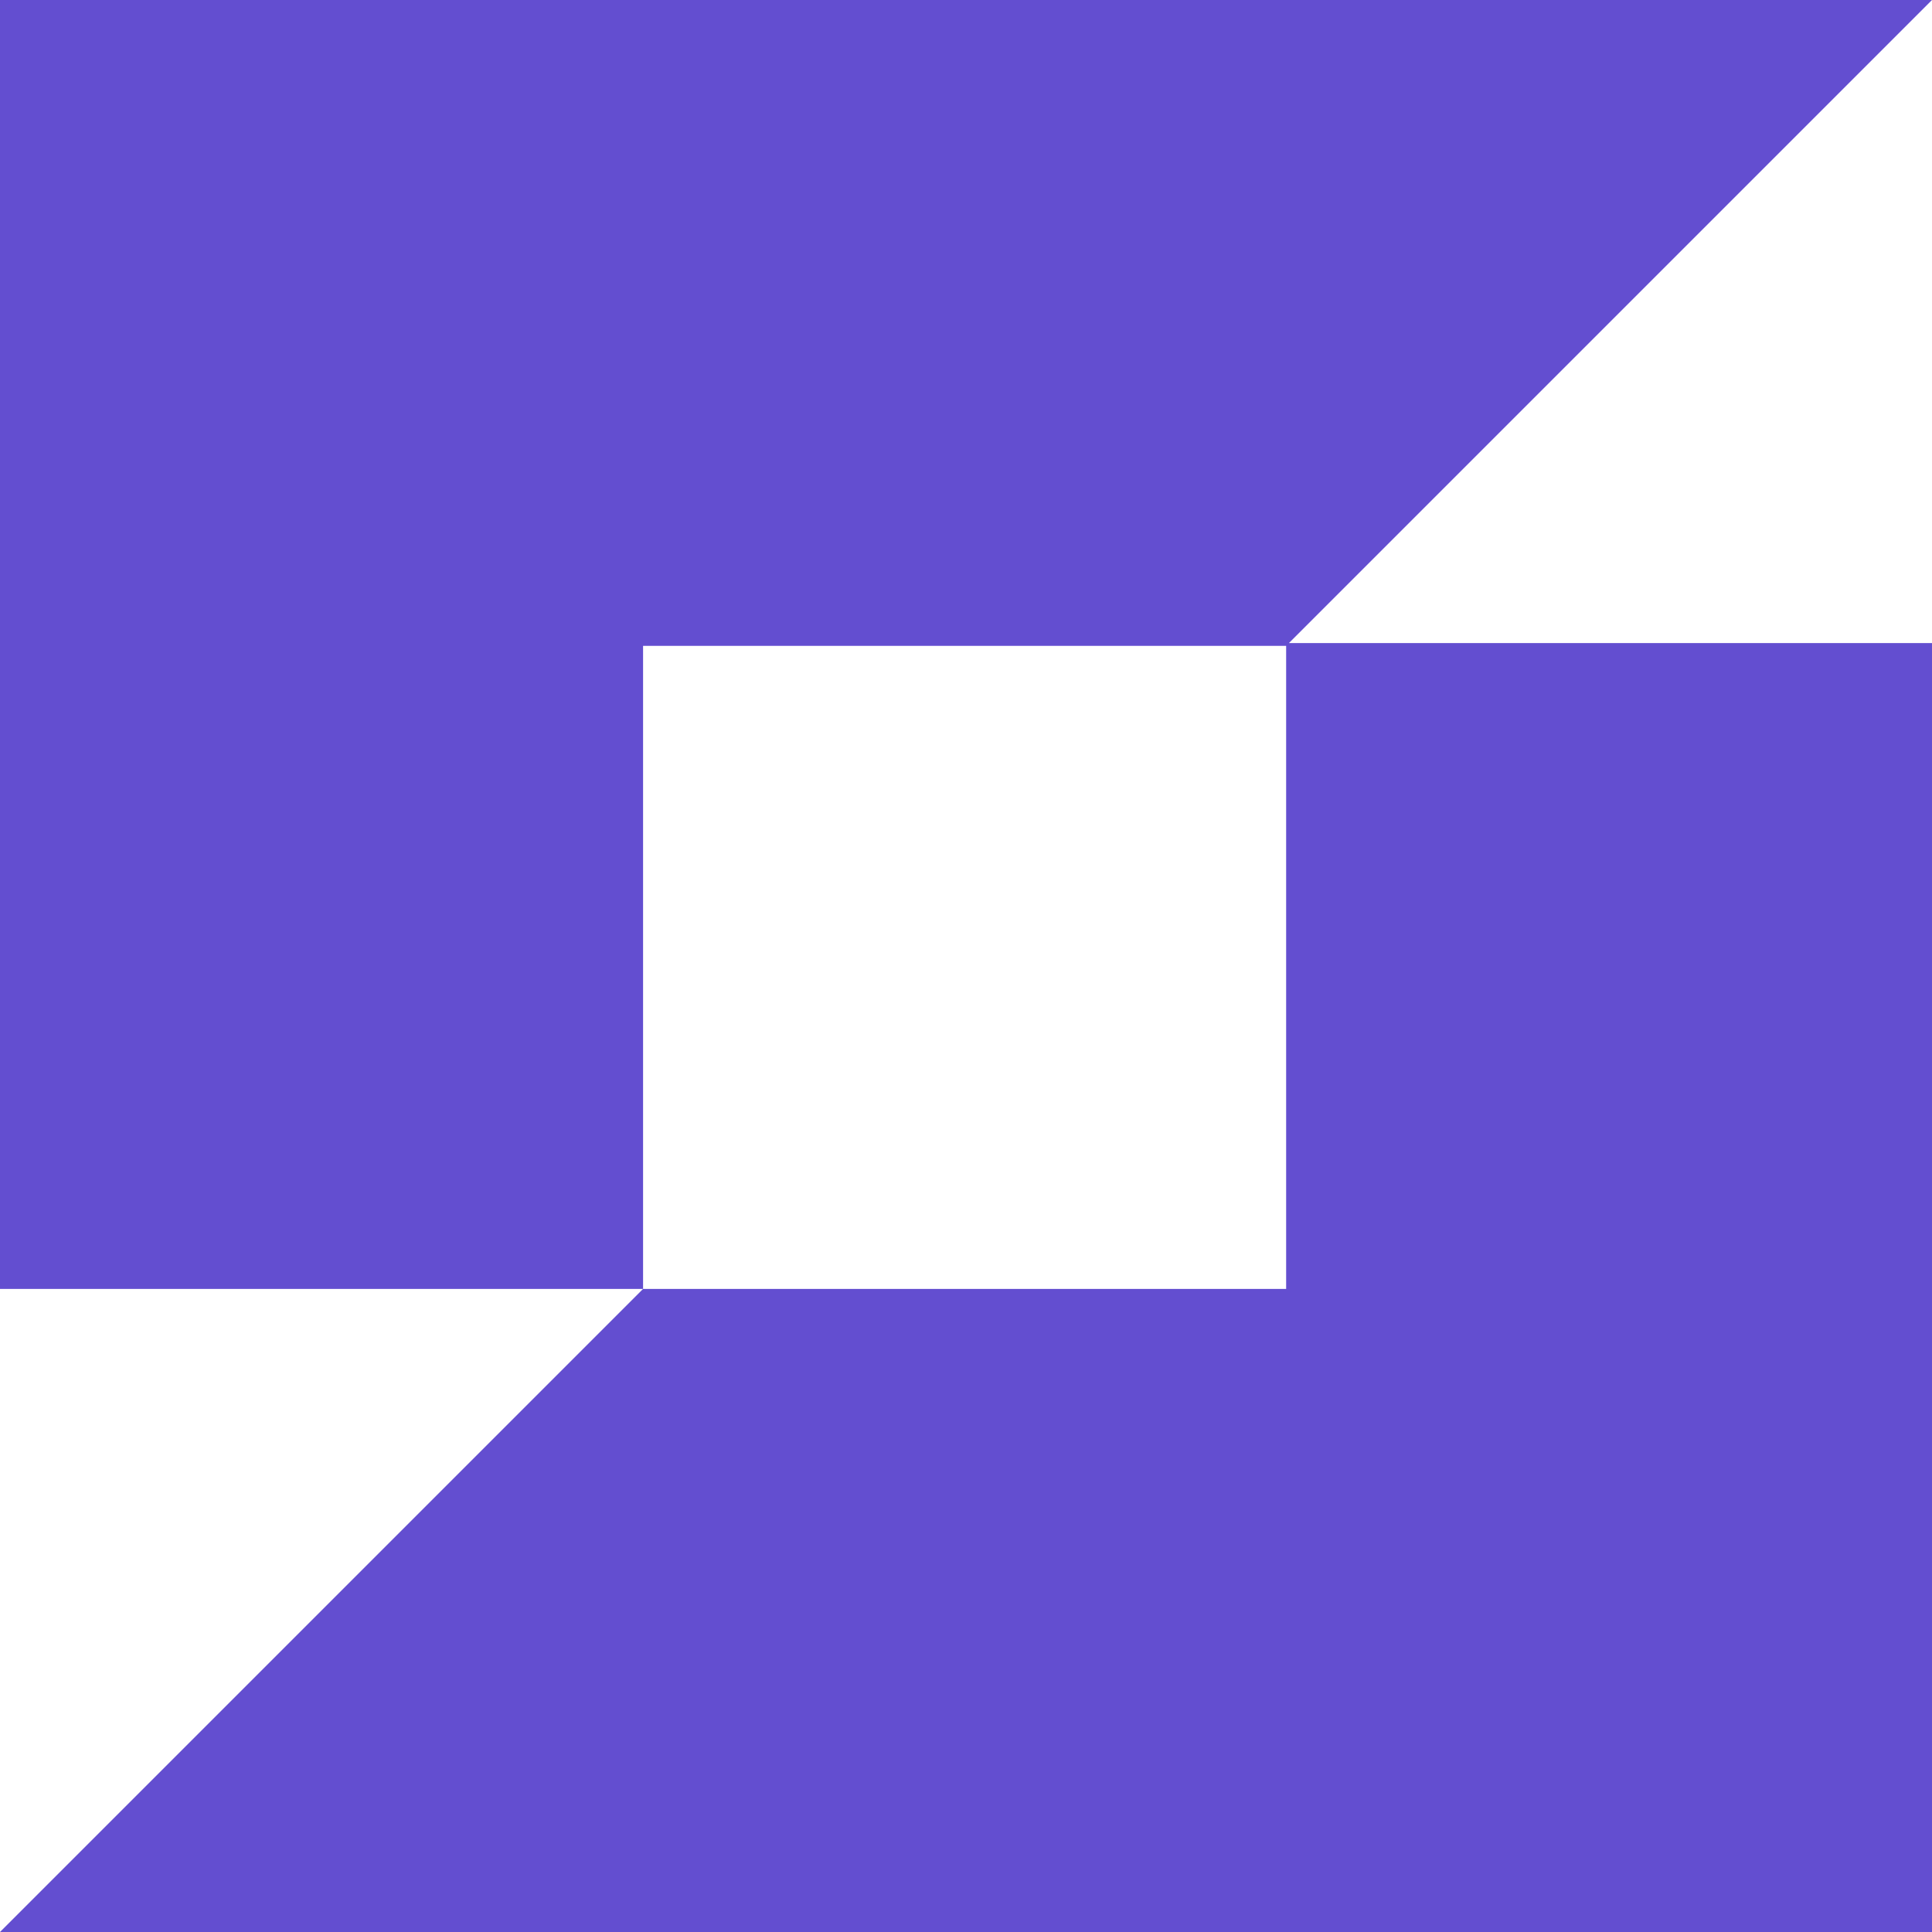 <?xml version="1.0" encoding="UTF-8"?>
<svg id="Layer_1" xmlns="http://www.w3.org/2000/svg" version="1.1" viewBox="0 0 173.32 173.32">
  <!-- Generator: Adobe Illustrator 29.6.1, SVG Export Plug-In . SVG Version: 2.1.1 Build 9)  -->
  <defs>
    <style>
      .st0 {
        fill: #634ed0;
        fill-rule: evenodd;
      }
    </style>
  </defs>
  <path class="st0" d="M173.32,115.63v57.69H0l57.69-57.69H0V0h173.32l-57.69,57.69h57.69v57.69h0v.26h0ZM57.69,115.63h57.69v-57.69h-57.69v57.69h0Z"/>
</svg>